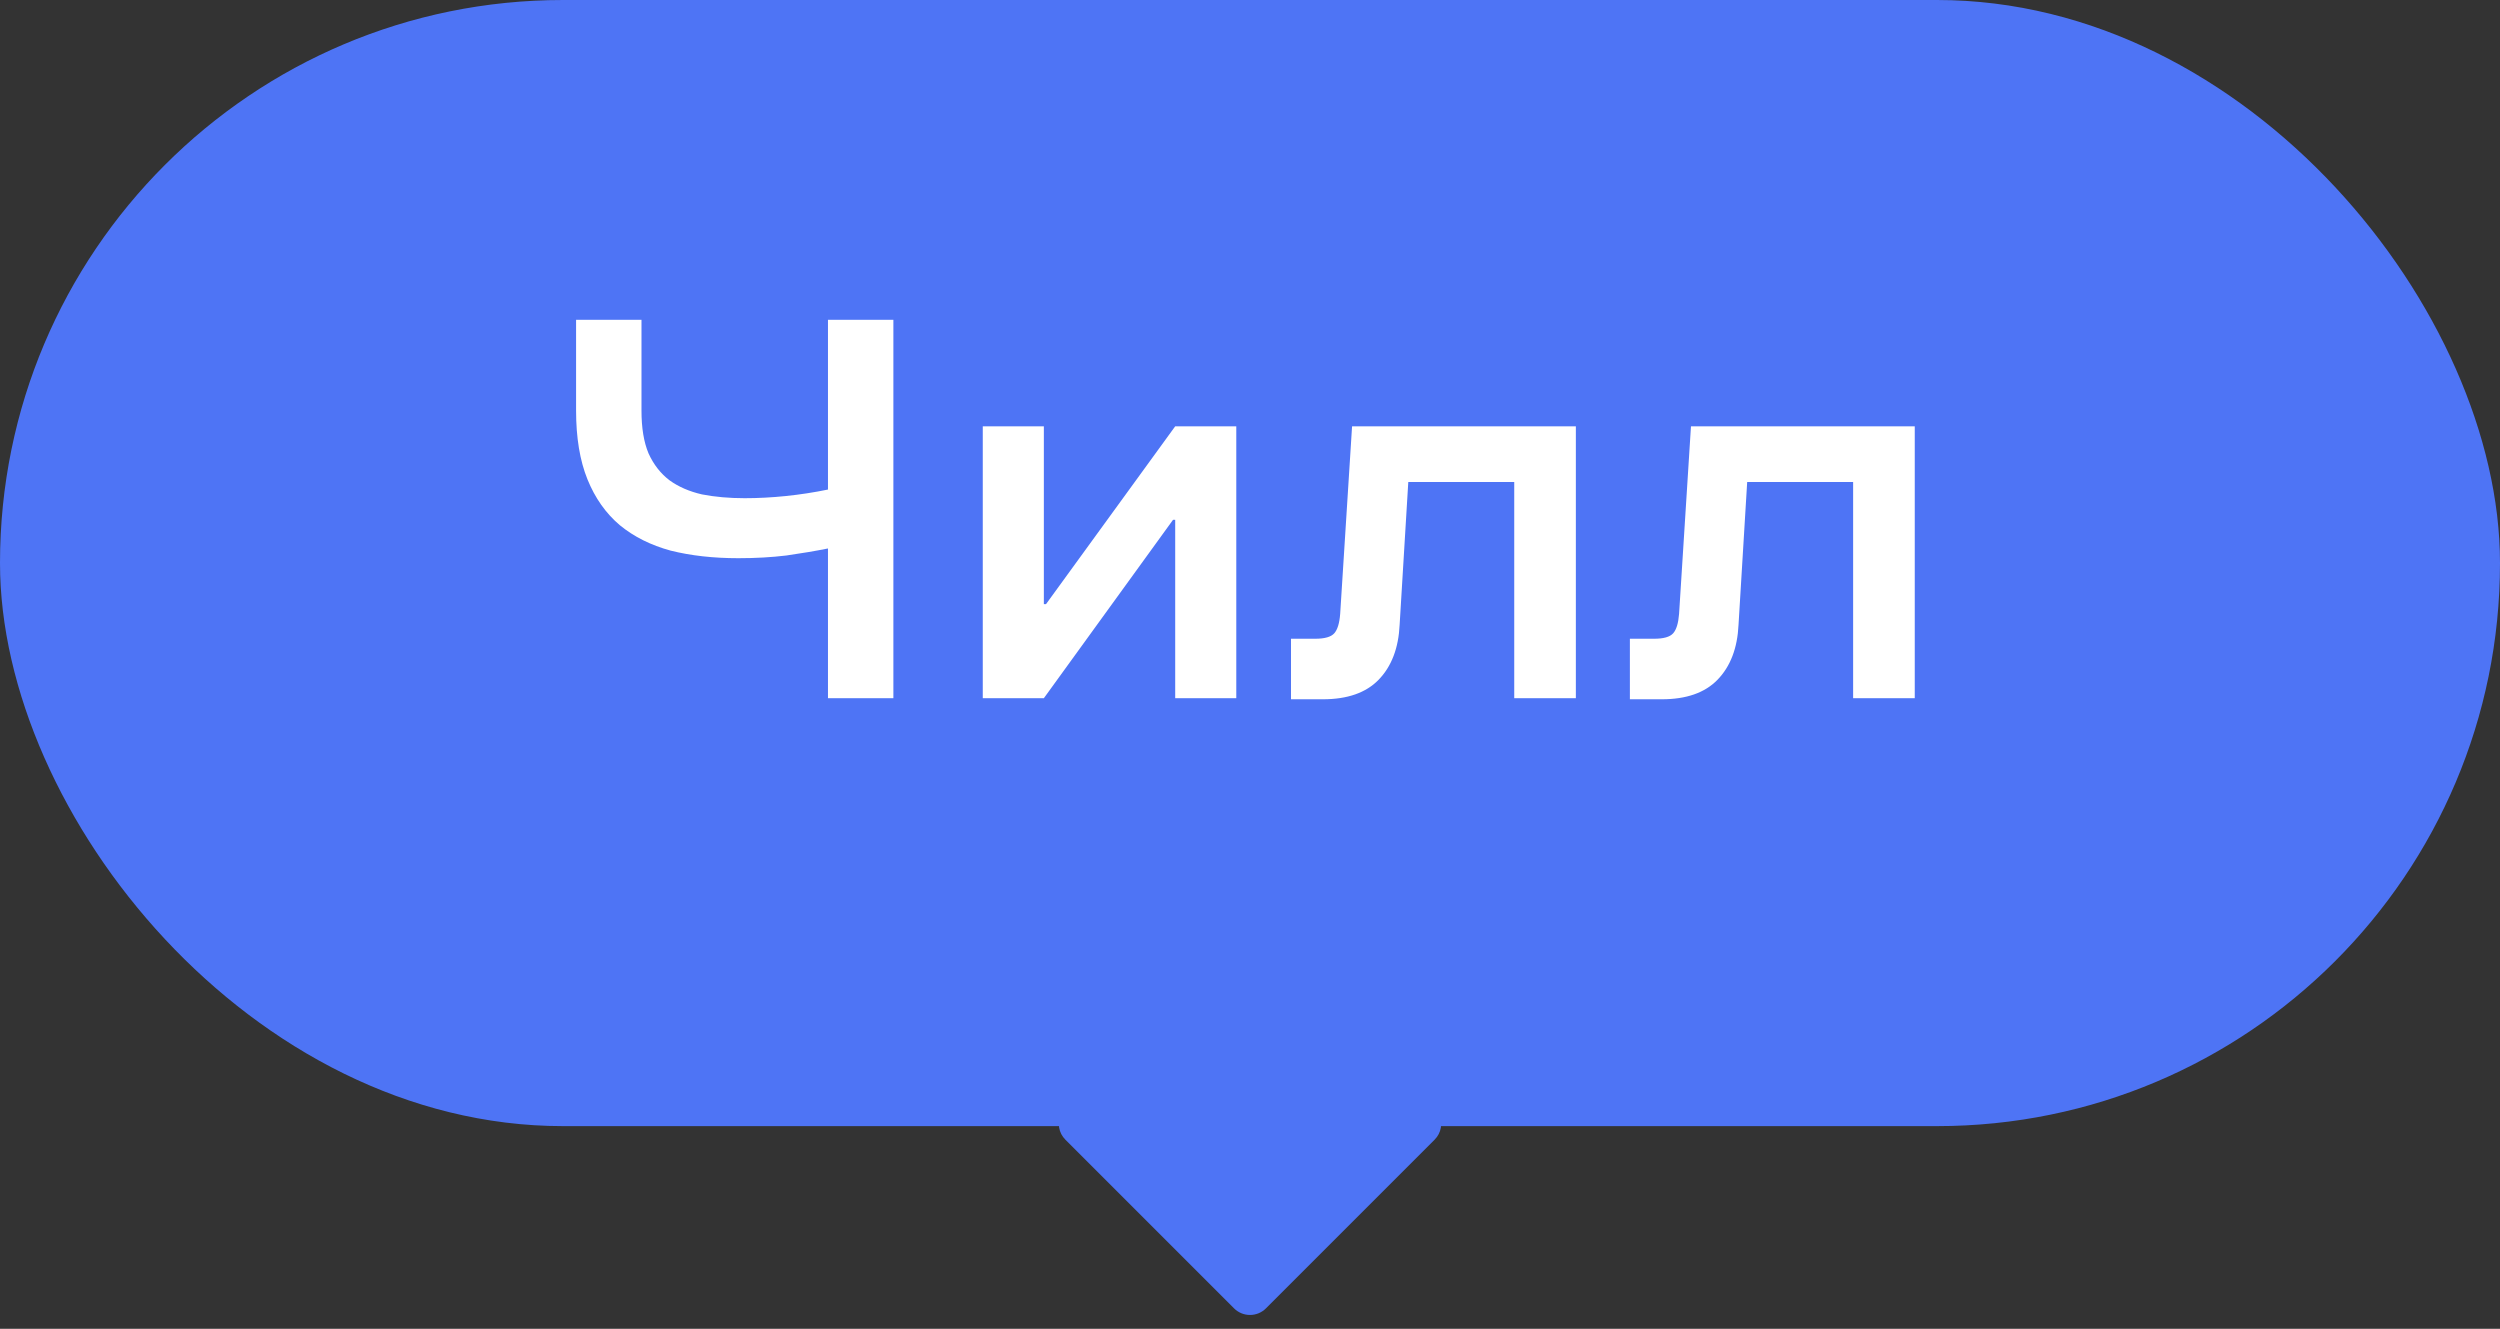 <?xml version="1.0" encoding="UTF-8"?> <svg xmlns="http://www.w3.org/2000/svg" width="111" height="59" viewBox="0 0 111 59" fill="none"><rect x="0" y="0" width="111" height="59" fill="#333333" stroke="none"/> <rect width="111" height="50" rx="25" fill="#4E74F5"></rect> <path d="M39.666 31H36.762V24.352C36.202 24.464 35.586 24.568 34.914 24.664C34.258 24.744 33.546 24.784 32.778 24.784C31.674 24.784 30.674 24.672 29.778 24.448C28.898 24.208 28.146 23.832 27.522 23.32C26.898 22.792 26.418 22.112 26.082 21.28C25.746 20.448 25.578 19.432 25.578 18.232V14.2H28.482V18.232C28.482 19 28.586 19.632 28.794 20.128C29.018 20.624 29.33 21.024 29.73 21.328C30.13 21.616 30.61 21.824 31.17 21.952C31.746 22.064 32.378 22.12 33.066 22.12C33.658 22.12 34.266 22.088 34.89 22.024C35.514 21.96 36.138 21.864 36.762 21.736V14.2H39.666V31ZM54.891 31H52.179V23.08H52.083L46.347 31H43.635V18.928H46.347V26.824H46.443L52.179 18.928H54.891V31ZM69.968 31H67.232V21.4H62.528L62.144 27.736C62.096 28.776 61.784 29.592 61.208 30.184C60.648 30.76 59.824 31.048 58.736 31.048H57.32V28.36H58.4C58.816 28.36 59.096 28.28 59.24 28.12C59.384 27.96 59.472 27.672 59.504 27.256L60.032 18.928H69.968V31ZM85.015 31H82.279V21.4H77.575L77.191 27.736C77.143 28.776 76.831 29.592 76.255 30.184C75.695 30.76 74.871 31.048 73.783 31.048H72.367V28.36H73.447C73.863 28.36 74.143 28.28 74.287 28.12C74.431 27.96 74.519 27.672 74.551 27.256L75.079 18.928H85.015V31Z" fill="white"></path> <path d="M62.985 48.9C63.876 48.9 64.322 49.977 63.692 50.607L56.207 58.092C55.817 58.482 55.183 58.482 54.793 58.092L47.308 50.607C46.678 49.977 47.124 48.9 48.015 48.9L62.985 48.9Z" fill="#4E74F5"></path> </svg> 
